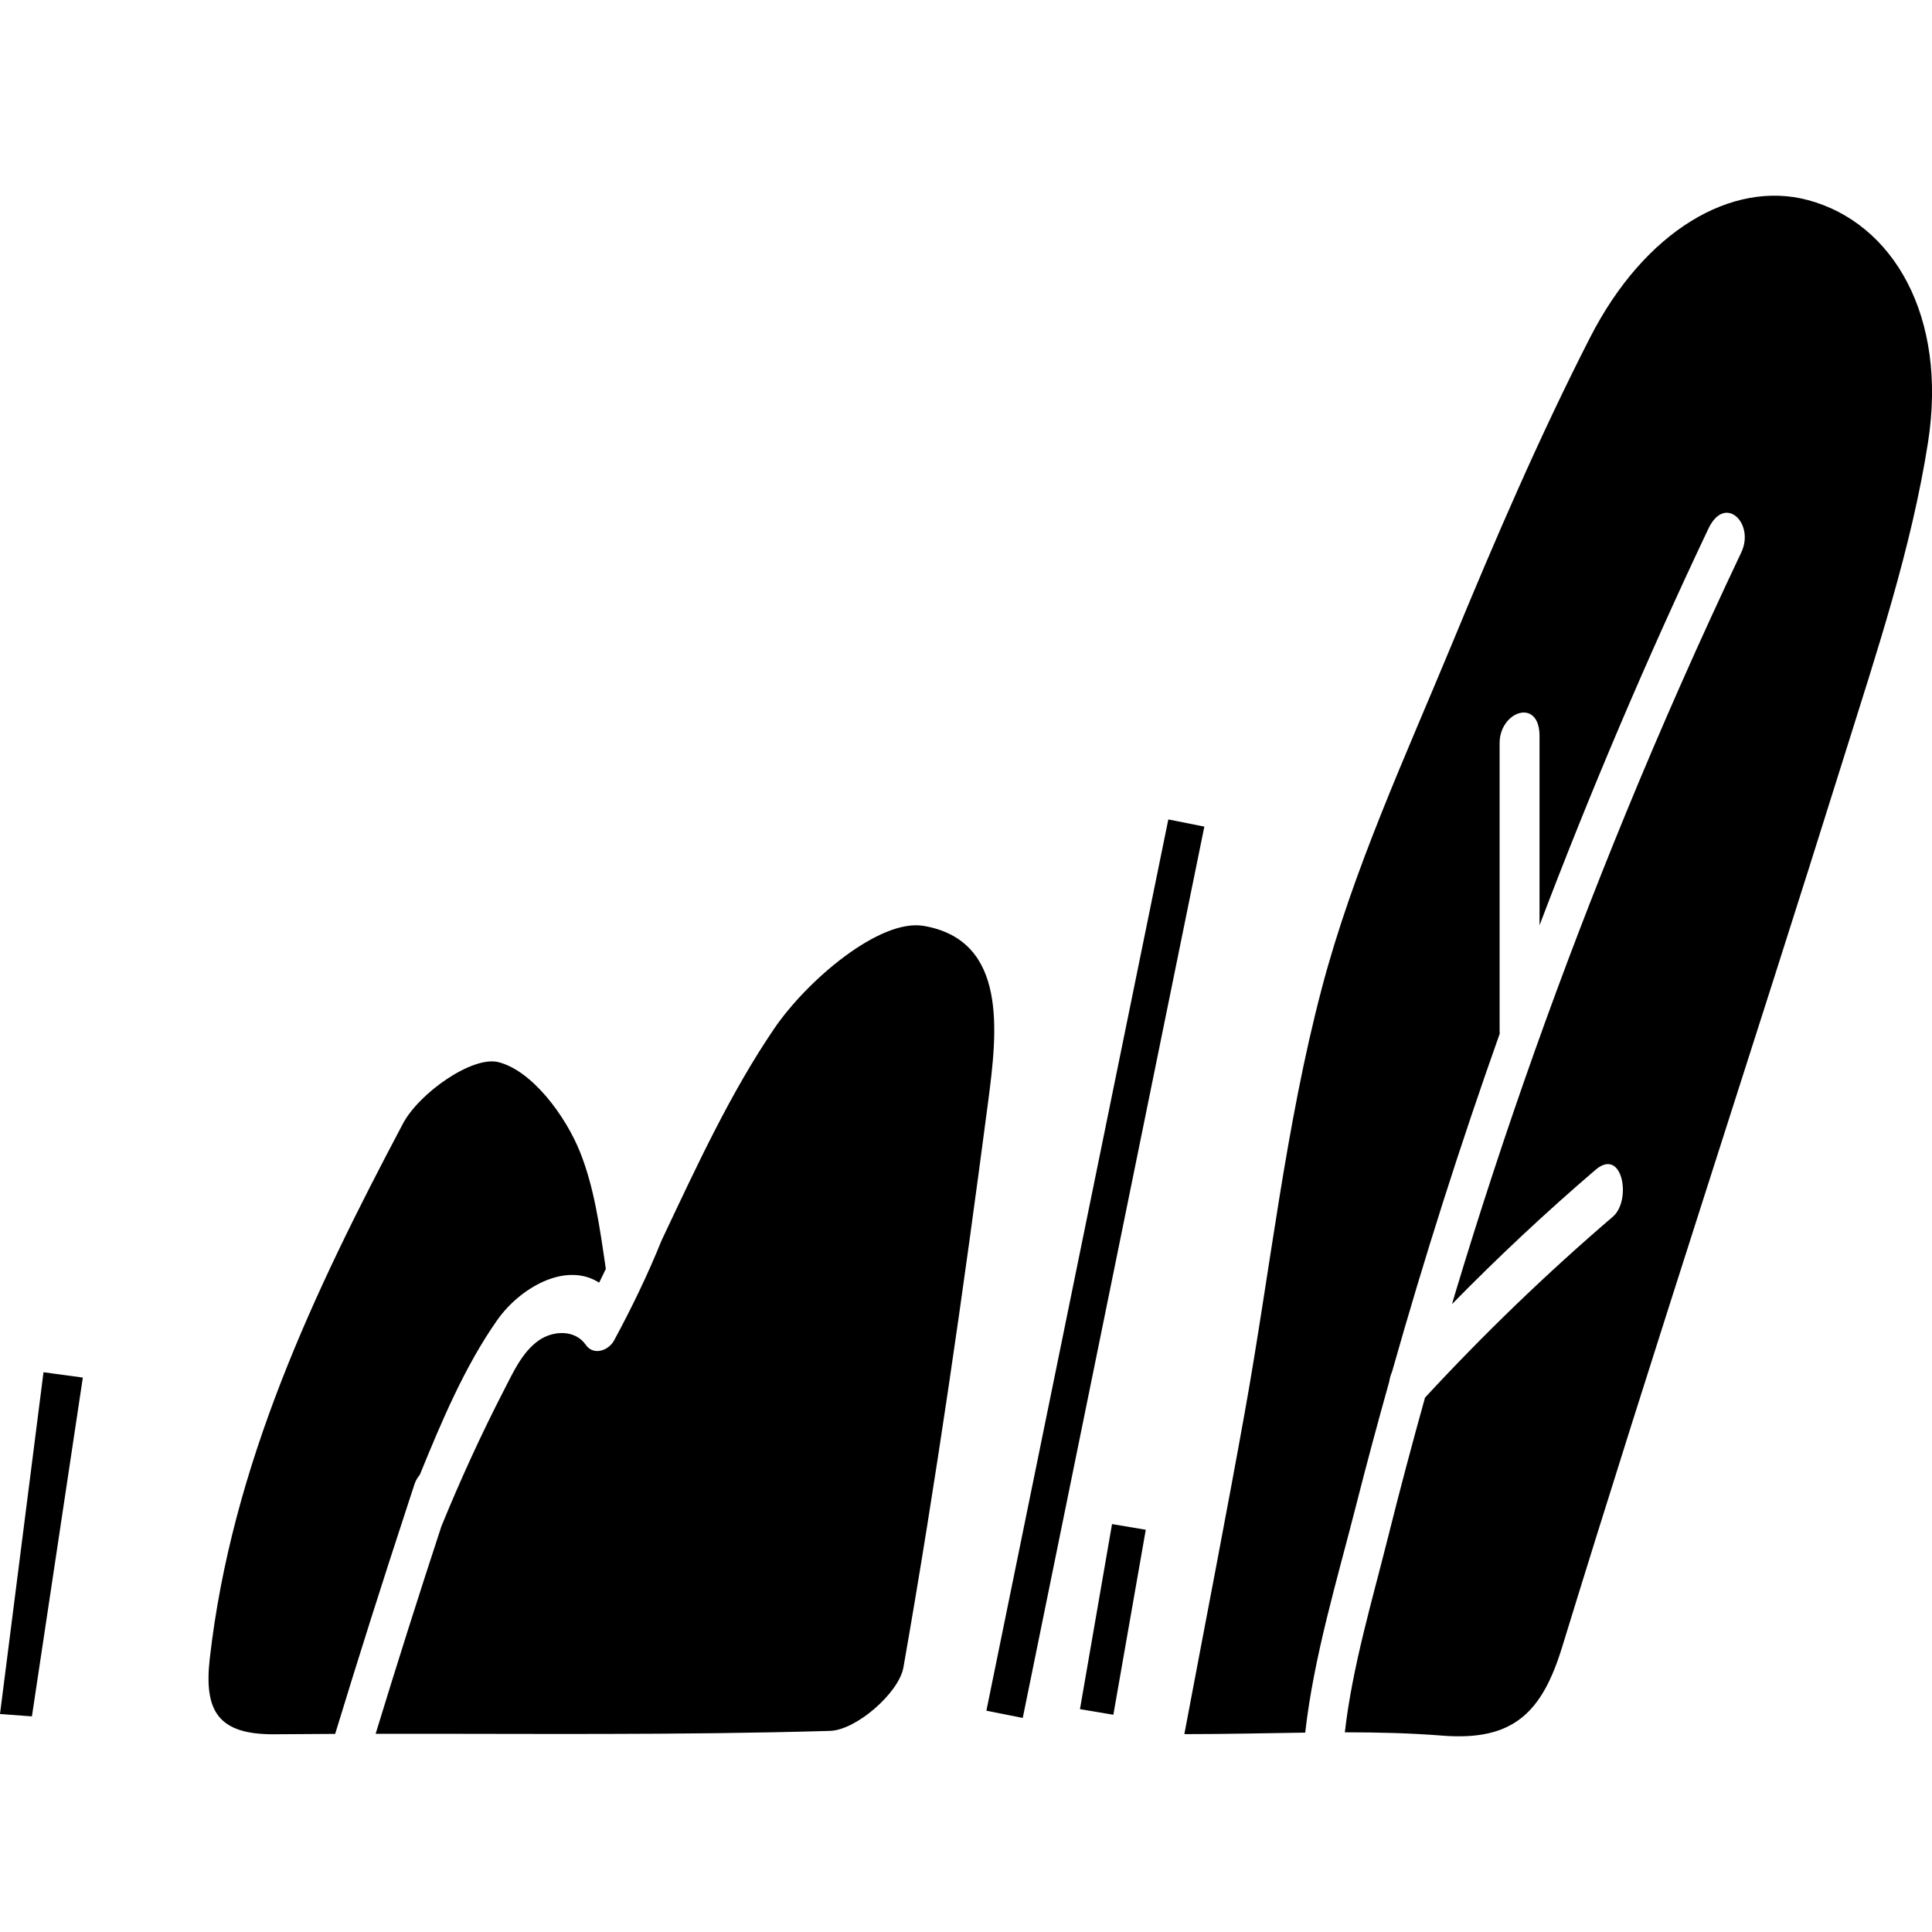 <?xml version="1.0" encoding="UTF-8"?><svg xmlns="http://www.w3.org/2000/svg" viewBox="0 0 1200 1200"><defs><style>.cls-1{mix-blend-mode:exclusion;}.cls-2{fill:none;}.cls-3{isolation:isolate;}</style></defs><g class="cls-3"><g id="Layer_2"><g id="Layer_1-2"><g class="cls-1"><path d="M725.67,508.97c-37.67,184.52-75.34,369.05-113.01,553.58,7.53,1.49,15.06,2.99,22.59,4.49,37.6-184.54,75.19-369.08,112.79-553.62-7.45-1.48-14.91-2.97-22.36-4.45Z"/><path d="M0,1064.61c6.61.48,13.21.97,19.82,1.46,10.54-70.15,21.09-140.3,31.63-210.44-8.14-1.1-16.29-2.2-24.43-3.3-9.01,70.76-18.01,141.52-27.02,212.28Z"/><path d="M670.79,1061.59c6.91,1.16,13.82,2.32,20.73,3.48,6.71-38.3,13.43-76.6,20.14-114.91-6.98-1.17-13.97-2.35-20.96-3.52-6.64,38.32-13.27,76.64-19.91,114.96Z"/><path d="M1122.85,124.25c-46.84-12.53-101.18,18.86-135.13,85.21-31.47,61.51-58.88,125.23-85.3,189.12-29.37,71.04-62.07,141.67-81.51,215.57-22.55,85.72-31.94,174.85-47.64,262.39-11.4,63.54-23.78,126.91-37.65,200.56,26.35,0,51.16-.62,75.07-.94,5.38-47.46,19.86-94.99,31.42-140.44,6.59-25.91,13.52-51.74,20.74-77.48.34-2.18.95-4.32,1.82-6.36,19.97-70.65,42.26-140.65,66.83-209.83-.04-.67-.07-1.38-.07-2.11v-178.36c0-19.82,24.8-28.51,24.8-4.34v117.49c31.67-83.46,66.64-165.68,104.88-246.35,10.38-21.9,28.91-3.16,20.46,14.67-25.36,53.5-49.37,107.64-71.86,162.41-40.01,97.43-75.41,196.76-105.8,297.6-.7,2.31-1.35,4.63-2.04,6.94,28.47-29.07,58.17-56.89,89.1-83.38,16.91-14.48,22.58,19,10.83,29.07-41.08,35.18-80,72.69-116.7,112.4-8.05,28.86-15.75,57.81-23.01,86.87-9.82,39.3-22.1,80.12-26.79,121.01,20.52,0,40.53.47,60.45,2.05,44.32,3.53,62.06-14.43,74.54-55.08,56.86-185.17,117.58-369.17,175.42-554.05,20-63.93,41.53-128.3,51.81-194.1,12.24-78.3-21.62-136.38-74.64-150.55Z"/><path d="M253.58,933.69c1.32-4.02,2.62-8.04,3.95-12.06.63-1.91,1.76-3.85,3.2-5.55,13.46-33.02,28-67.59,48.17-96.24,13.87-19.71,42.28-36.52,63.25-23.17,1.41-2.82,2.78-5.67,4.14-8.52-3.93-27.17-7.34-50.72-15.88-72.25-9.08-22.89-30.01-50.96-50.85-56.19-16.08-4.04-49.16,19.08-59.3,38.22-55.5,104.78-106.28,211.9-119.97,332.22-3.75,32.99,5.42,47.38,40.6,47.03,12.43-.12,24.86-.18,37.29-.23,14.38-47.16,29.28-94.16,44.66-141,.23-.79.47-1.54.74-2.25Z"/><path d="M573.73,575.09c-27.26-4.67-72.43,33.74-92.92,63.89-26.74,39.34-47.05,83.06-69.85,131.38-8.63,21.36-18.6,41.97-29.56,62.24-3.46,6.4-12.84,9.51-17.52,2.75-6.7-9.69-20.46-9.01-29.38-2.7-10.19,7.2-15.84,19.88-21.4,30.65-14.18,27.5-27.04,55.64-38.77,84.28-.04.1-.09.19-.13.29-14.08,42.86-27.7,85.87-40.89,129.01,94.11-.12,188.24.96,282.27-1.8,16.15-.47,42.76-23.55,45.56-39.48,20.46-116.63,37.22-233.95,52.61-351.38,5.6-42.75,12.53-100.14-40.01-109.13Z"/><rect class="cls-2" width="1200" height="1200"/></g></g></g></g></svg>